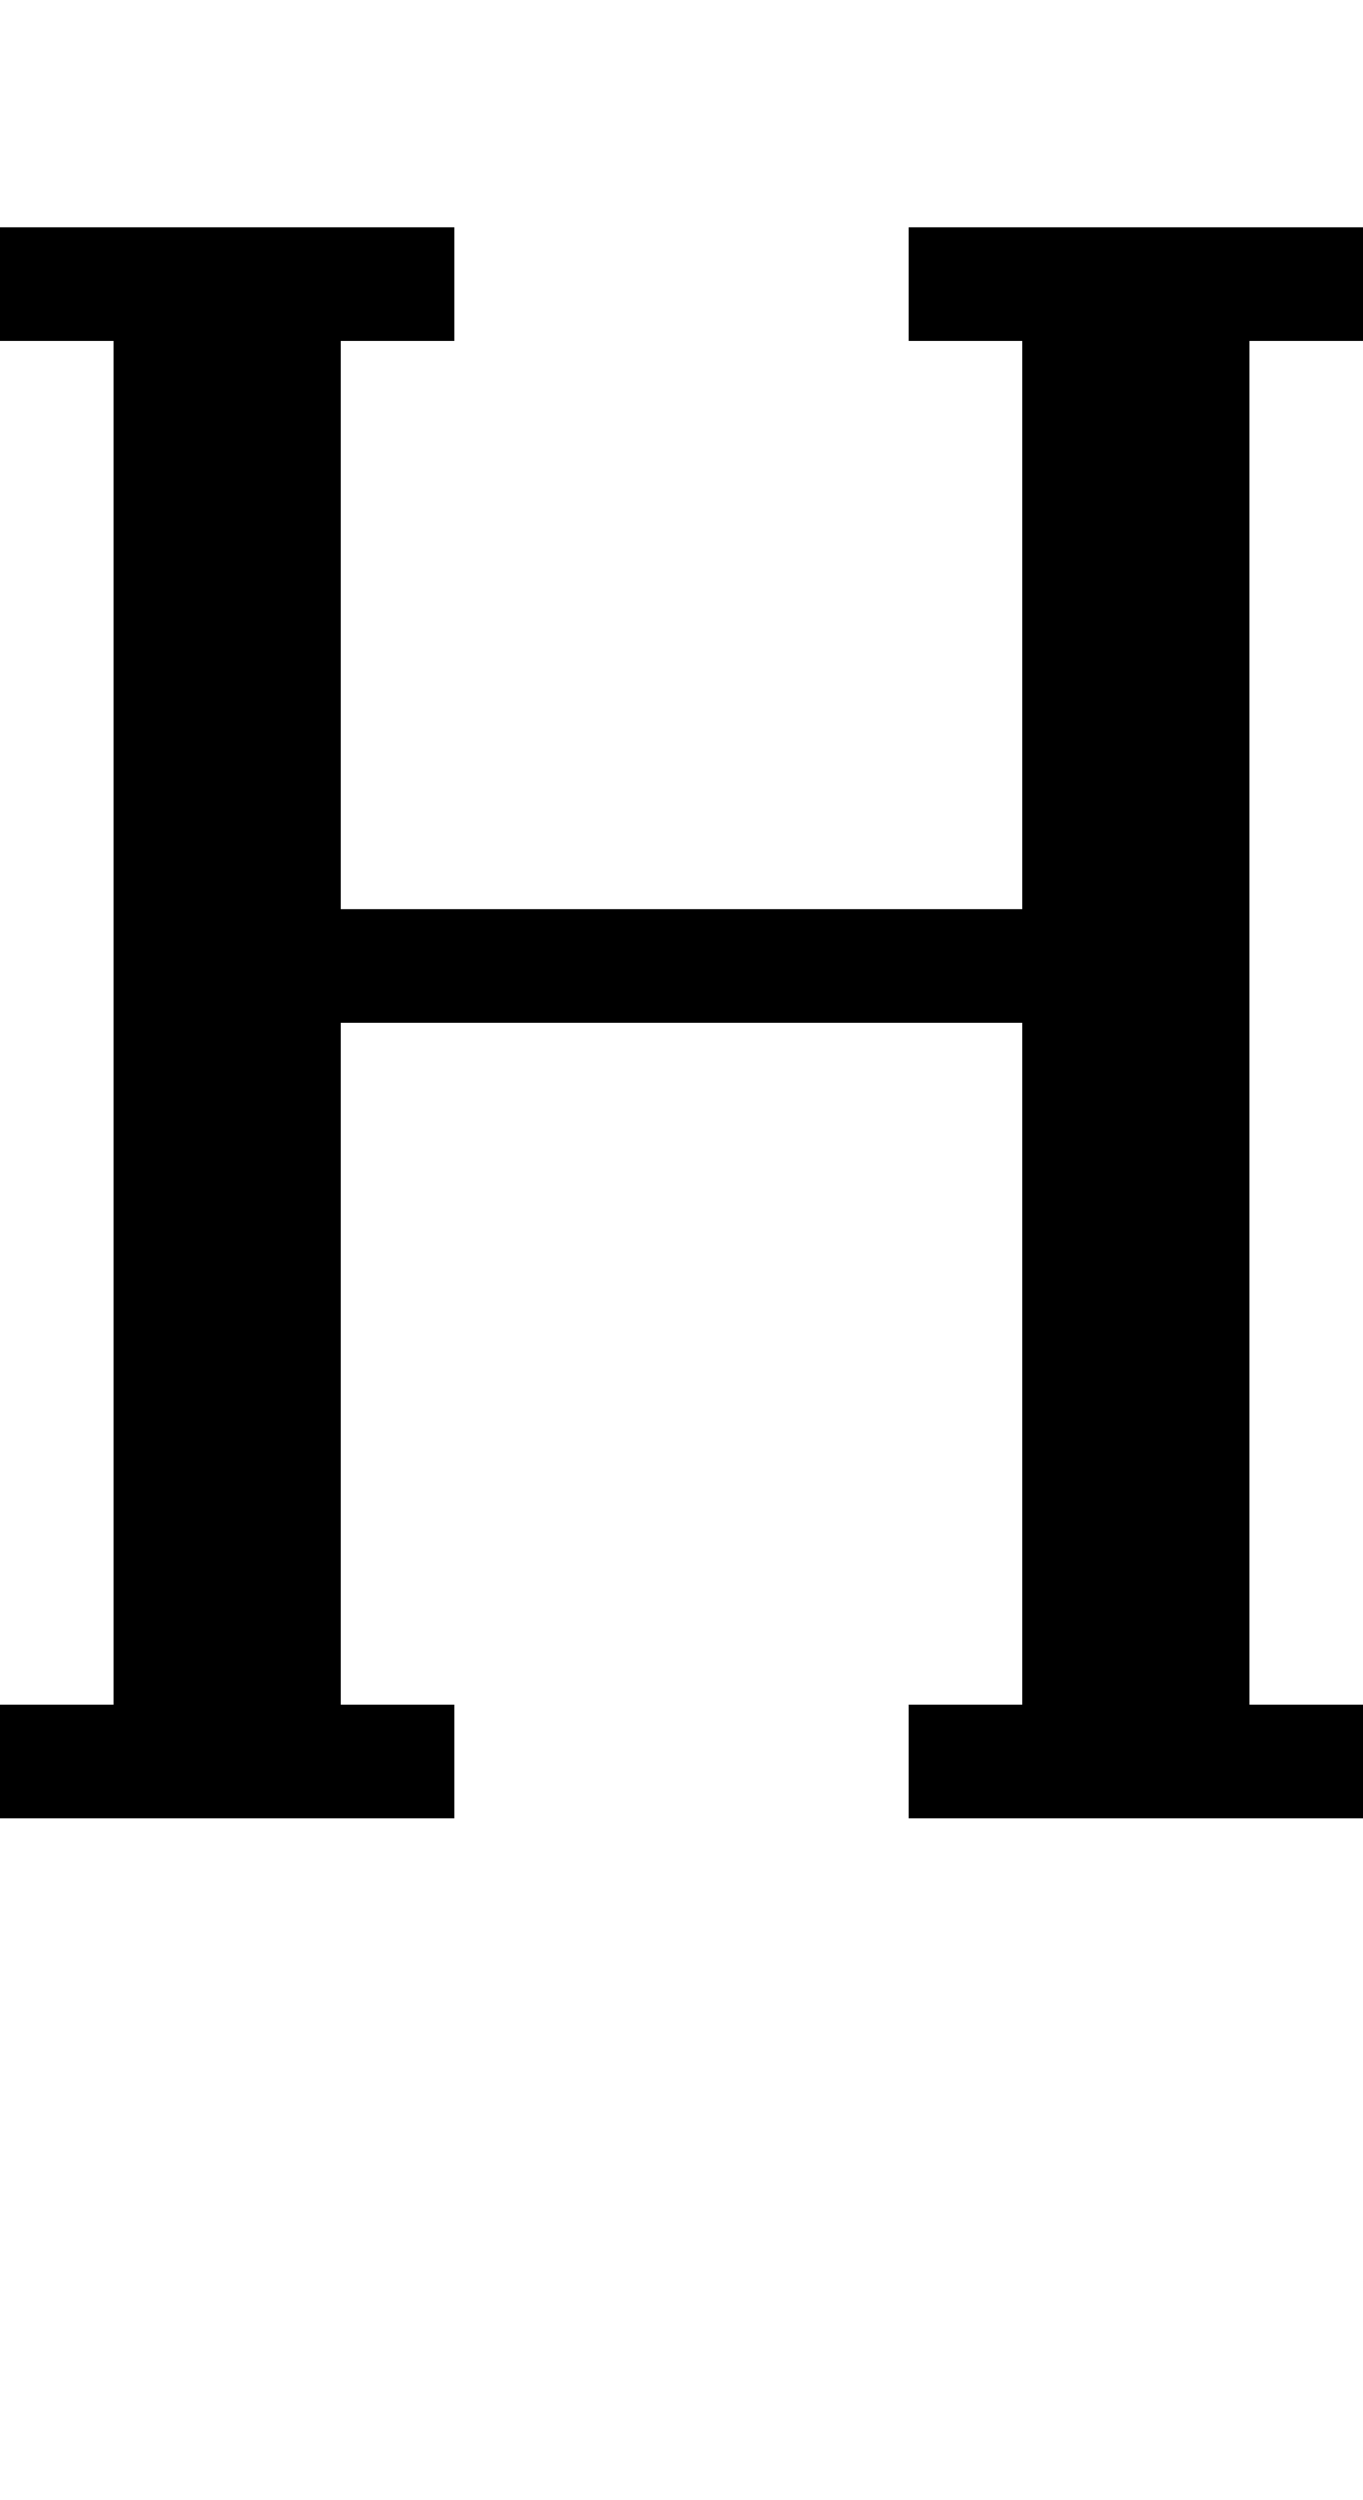 <?xml version="1.0" standalone="no"?>
<!DOCTYPE svg PUBLIC "-//W3C//DTD SVG 20010904//EN"
 "http://www.w3.org/TR/2001/REC-SVG-20010904/DTD/svg10.dtd">
<svg version="1.0" xmlns="http://www.w3.org/2000/svg"
 width="48pt" height="88pt" viewBox="0 0 48 88"
 preserveAspectRatio="xMidYMid meet">
<g transform="translate(0,88) scale(1,-1)"
fill="#000000" stroke="none">
<path d="M0 78 l0 -2 2 0 2 0 0 -24 0 -24 -2 0 -2 0 0 -2 0 -2 8 0 8 0 0 2 0
2 -2 0 -2 0 0 12 0 12 12 0 12 0 0 -12 0 -12 -2 0 -2 0 0 -2 0 -2 8 0 8 0 0 2
0 2 -2 0 -2 0 0 24 0 24 2 0 2 0 0 2 0 2 -8 0 -8 0 0 -2 0 -2 2 0 2 0 0 -10 0
-10 -12 0 -12 0 0 10 0 10 2 0 2 0 0 2 0 2 -8 0 -8 0 0 -2z"/>
</g>
</svg>
